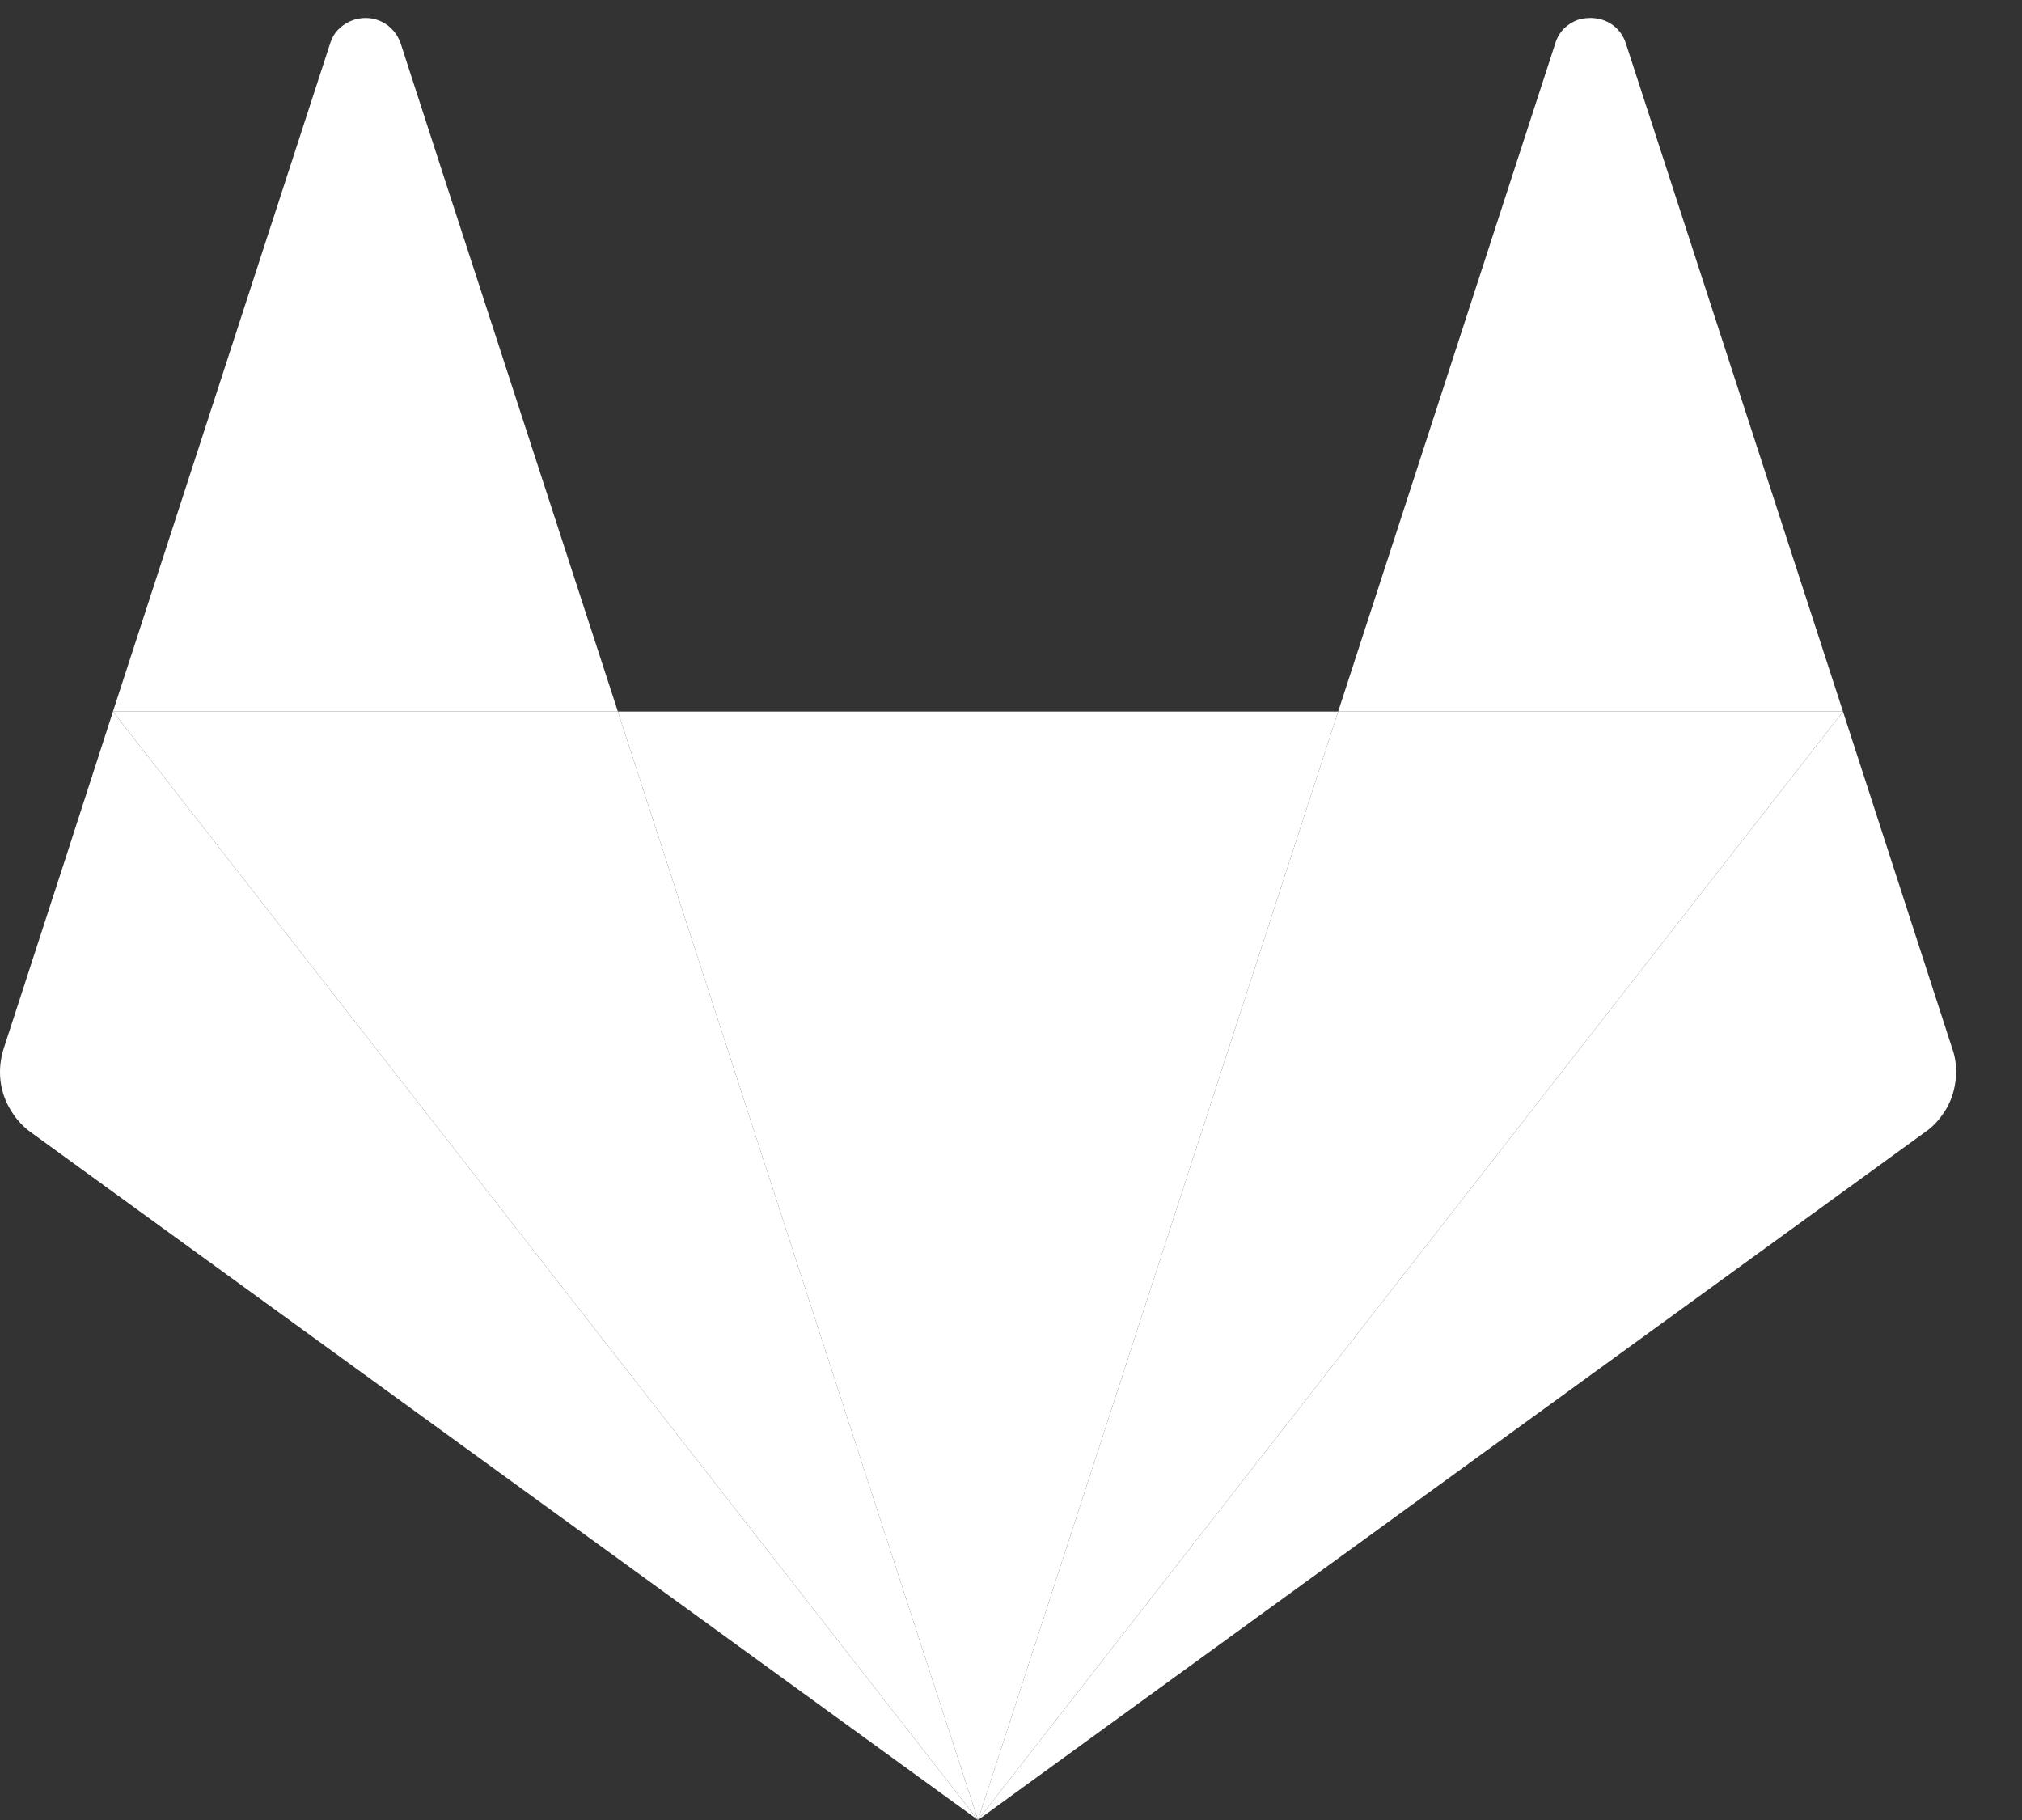 <svg width="30" height="27" viewBox="0 0 30 27" fill="none" xmlns="http://www.w3.org/2000/svg">
<rect x="0" y="0" width="30" height="27" fill="#333333" stroke="none"/>
<path d="M0.142 16.433C0.221 16.568 0.324 16.695 0.46 16.791L14.51 27L0.452 16.791C0.324 16.695 0.213 16.568 0.142 16.433ZM28.887 16.433C28.807 16.568 28.704 16.695 28.569 16.791L14.51 27L28.569 16.791C28.696 16.695 28.807 16.568 28.887 16.433ZM6.598 2.66L9.167 10.556H1.676H9.167L12.729 21.522L9.167 10.556L6.598 2.66ZM5.008 0.45C4.96 0.506 4.92 0.569 4.897 0.649L1.676 10.556L0.961 12.767L1.676 10.556L4.897 0.649C4.92 0.569 4.96 0.498 5.008 0.45ZM23.4 0.299C23.257 0.354 23.13 0.466 23.074 0.649L19.854 10.556L16.291 21.522L19.854 10.556H27.344H19.854L23.074 0.649C23.13 0.474 23.257 0.354 23.4 0.299ZM5.612 0.299C5.724 0.339 5.827 0.418 5.899 0.529C5.827 0.418 5.724 0.339 5.612 0.299Z" fill="white"/>
<path d="M19.854 10.556H9.167L12.729 21.521L14.51 27L16.291 21.521L19.854 10.556Z" fill="white"/>
<path d="M9.167 10.556H1.676L14.51 27L12.729 21.521L9.167 10.556Z" fill="white"/>
<path d="M1.676 10.556L0.961 12.767L0.054 15.558C-0.041 15.86 -0.01 16.178 0.142 16.44C0.221 16.576 0.324 16.703 0.46 16.798L14.51 27L1.676 10.556Z" fill="white"/>
<path d="M5.421 0.267C5.27 0.267 5.119 0.33 5.008 0.449C4.96 0.505 4.921 0.569 4.897 0.648L1.676 10.556H9.167L6.598 2.66L5.946 0.648C5.93 0.609 5.914 0.569 5.891 0.529C5.819 0.418 5.724 0.338 5.604 0.298C5.549 0.275 5.485 0.267 5.421 0.267Z" fill="white"/>
<path d="M27.344 10.556H19.854L16.291 21.521L14.51 27L27.344 10.556Z" fill="white"/>
<path d="M27.344 10.556L14.51 27L28.569 16.79C28.704 16.695 28.807 16.568 28.887 16.432C28.974 16.273 29.022 16.09 29.022 15.9V15.892C29.022 15.78 29.006 15.669 28.966 15.558L27.344 10.556Z" fill="white"/>
<path d="M23.599 0.267C23.535 0.267 23.464 0.275 23.4 0.298C23.257 0.354 23.13 0.465 23.074 0.648L19.854 10.556H27.344L24.124 0.648C24.044 0.394 23.822 0.267 23.599 0.267Z" fill="white"/>
</svg>
